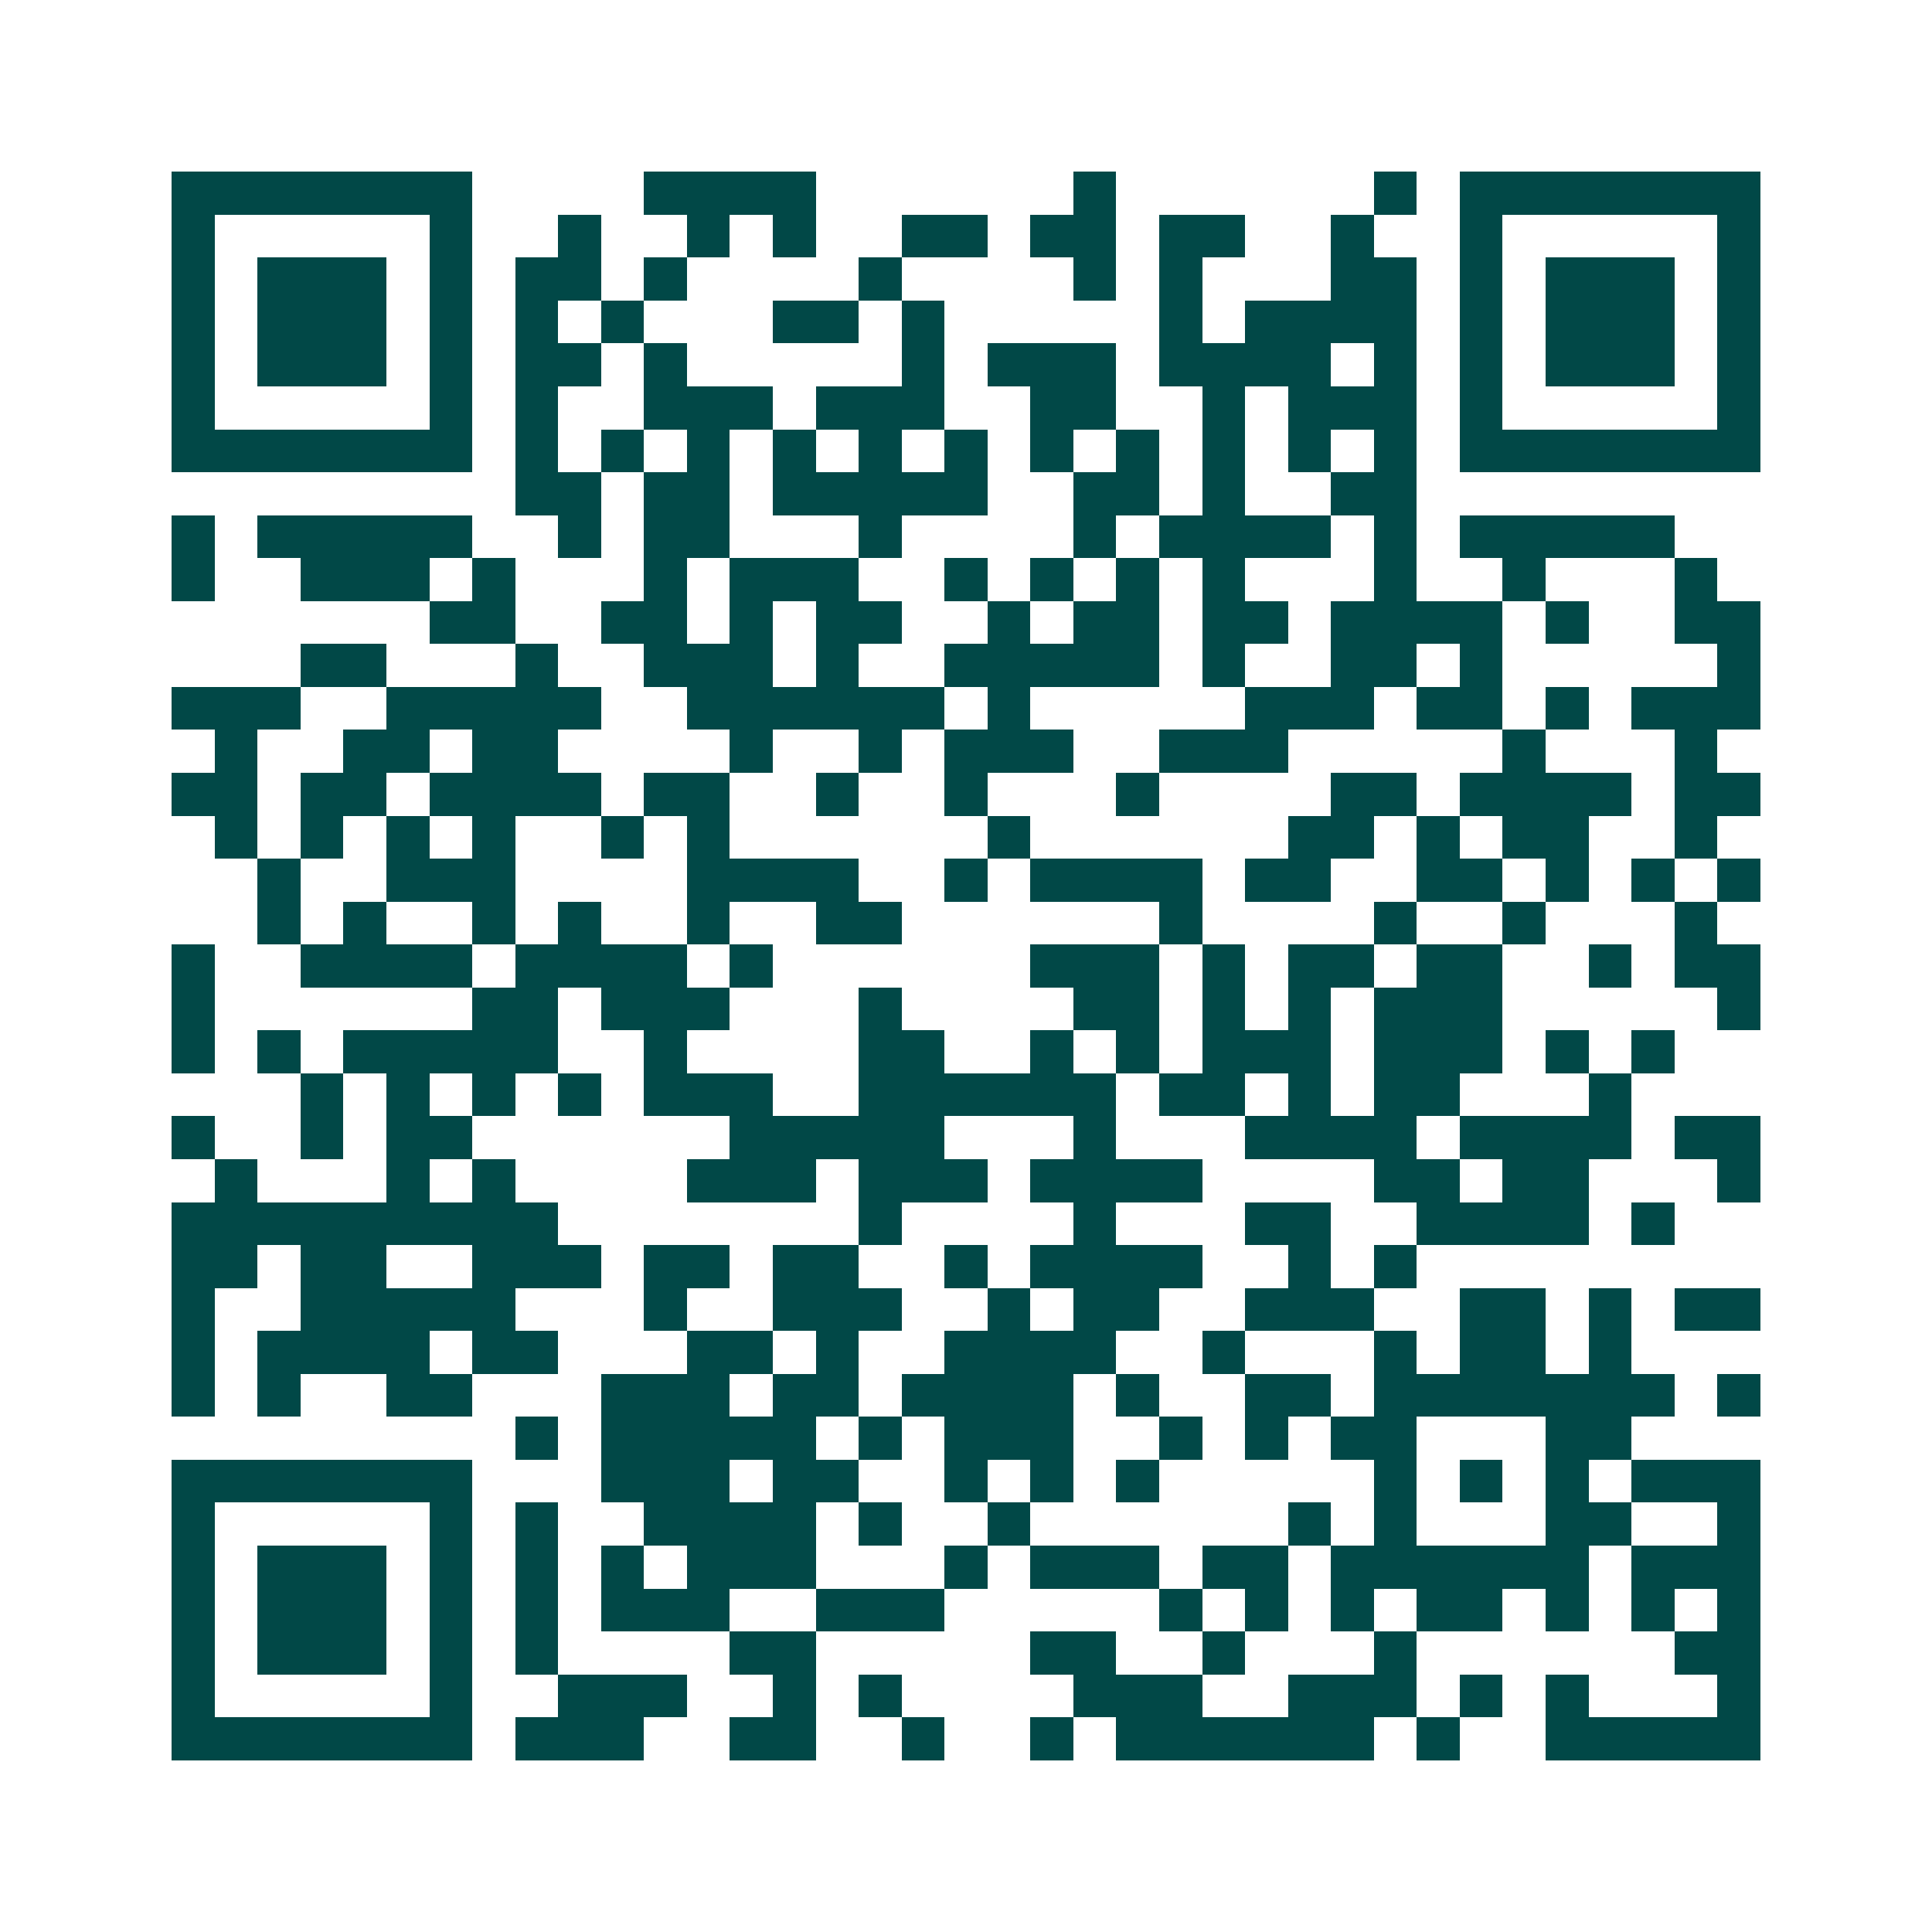 <svg xmlns="http://www.w3.org/2000/svg" width="200" height="200" viewBox="0 0 45 45" shape-rendering="crispEdges"><path fill="#ffffff" d="M0 0h45v45H0z"/><path stroke="#014847" d="M4 4.5h7m4 0h4m6 0h1m6 0h1m1 0h7M4 5.5h1m5 0h1m2 0h1m2 0h1m1 0h1m2 0h2m1 0h2m1 0h2m2 0h1m2 0h1m5 0h1M4 6.5h1m1 0h3m1 0h1m1 0h2m1 0h1m4 0h1m4 0h1m1 0h1m3 0h2m1 0h1m1 0h3m1 0h1M4 7.5h1m1 0h3m1 0h1m1 0h1m1 0h1m3 0h2m1 0h1m5 0h1m1 0h4m1 0h1m1 0h3m1 0h1M4 8.5h1m1 0h3m1 0h1m1 0h2m1 0h1m5 0h1m1 0h3m1 0h4m1 0h1m1 0h1m1 0h3m1 0h1M4 9.5h1m5 0h1m1 0h1m2 0h3m1 0h3m2 0h2m2 0h1m1 0h3m1 0h1m5 0h1M4 10.5h7m1 0h1m1 0h1m1 0h1m1 0h1m1 0h1m1 0h1m1 0h1m1 0h1m1 0h1m1 0h1m1 0h1m1 0h7M12 11.5h2m1 0h2m1 0h5m2 0h2m1 0h1m2 0h2M4 12.5h1m1 0h5m2 0h1m1 0h2m3 0h1m4 0h1m1 0h4m1 0h1m1 0h5M4 13.5h1m2 0h3m1 0h1m3 0h1m1 0h3m2 0h1m1 0h1m1 0h1m1 0h1m3 0h1m2 0h1m3 0h1M10 14.5h2m2 0h2m1 0h1m1 0h2m2 0h1m1 0h2m1 0h2m1 0h4m1 0h1m2 0h2M7 15.5h2m3 0h1m2 0h3m1 0h1m2 0h5m1 0h1m2 0h2m1 0h1m5 0h1M4 16.5h3m2 0h5m2 0h6m1 0h1m5 0h3m1 0h2m1 0h1m1 0h3M5 17.5h1m2 0h2m1 0h2m4 0h1m2 0h1m1 0h3m2 0h3m5 0h1m3 0h1M4 18.5h2m1 0h2m1 0h4m1 0h2m2 0h1m2 0h1m3 0h1m4 0h2m1 0h4m1 0h2M5 19.5h1m1 0h1m1 0h1m1 0h1m2 0h1m1 0h1m6 0h1m6 0h2m1 0h1m1 0h2m2 0h1M6 20.5h1m2 0h3m4 0h4m2 0h1m1 0h4m1 0h2m2 0h2m1 0h1m1 0h1m1 0h1M6 21.5h1m1 0h1m2 0h1m1 0h1m2 0h1m2 0h2m6 0h1m4 0h1m2 0h1m3 0h1M4 22.5h1m2 0h4m1 0h4m1 0h1m6 0h3m1 0h1m1 0h2m1 0h2m2 0h1m1 0h2M4 23.5h1m6 0h2m1 0h3m3 0h1m4 0h2m1 0h1m1 0h1m1 0h3m5 0h1M4 24.5h1m1 0h1m1 0h5m2 0h1m4 0h2m2 0h1m1 0h1m1 0h3m1 0h3m1 0h1m1 0h1M7 25.5h1m1 0h1m1 0h1m1 0h1m1 0h3m2 0h6m1 0h2m1 0h1m1 0h2m3 0h1M4 26.5h1m2 0h1m1 0h2m6 0h5m3 0h1m3 0h4m1 0h4m1 0h2M5 27.5h1m3 0h1m1 0h1m4 0h3m1 0h3m1 0h4m4 0h2m1 0h2m3 0h1M4 28.5h9m7 0h1m4 0h1m3 0h2m2 0h4m1 0h1M4 29.5h2m1 0h2m2 0h3m1 0h2m1 0h2m2 0h1m1 0h4m2 0h1m1 0h1M4 30.5h1m2 0h5m3 0h1m2 0h3m2 0h1m1 0h2m2 0h3m2 0h2m1 0h1m1 0h2M4 31.5h1m1 0h4m1 0h2m3 0h2m1 0h1m2 0h4m2 0h1m3 0h1m1 0h2m1 0h1M4 32.5h1m1 0h1m2 0h2m3 0h3m1 0h2m1 0h4m1 0h1m2 0h2m1 0h7m1 0h1M12 33.5h1m1 0h5m1 0h1m1 0h3m2 0h1m1 0h1m1 0h2m3 0h2M4 34.5h7m3 0h3m1 0h2m2 0h1m1 0h1m1 0h1m5 0h1m1 0h1m1 0h1m1 0h3M4 35.5h1m5 0h1m1 0h1m2 0h4m1 0h1m2 0h1m6 0h1m1 0h1m3 0h2m2 0h1M4 36.5h1m1 0h3m1 0h1m1 0h1m1 0h1m1 0h3m3 0h1m1 0h3m1 0h2m1 0h6m1 0h3M4 37.5h1m1 0h3m1 0h1m1 0h1m1 0h3m2 0h3m5 0h1m1 0h1m1 0h1m1 0h2m1 0h1m1 0h1m1 0h1M4 38.5h1m1 0h3m1 0h1m1 0h1m4 0h2m5 0h2m2 0h1m3 0h1m6 0h2M4 39.5h1m5 0h1m2 0h3m2 0h1m1 0h1m4 0h3m2 0h3m1 0h1m1 0h1m3 0h1M4 40.5h7m1 0h3m2 0h2m2 0h1m2 0h1m1 0h6m1 0h1m2 0h5"/></svg>
